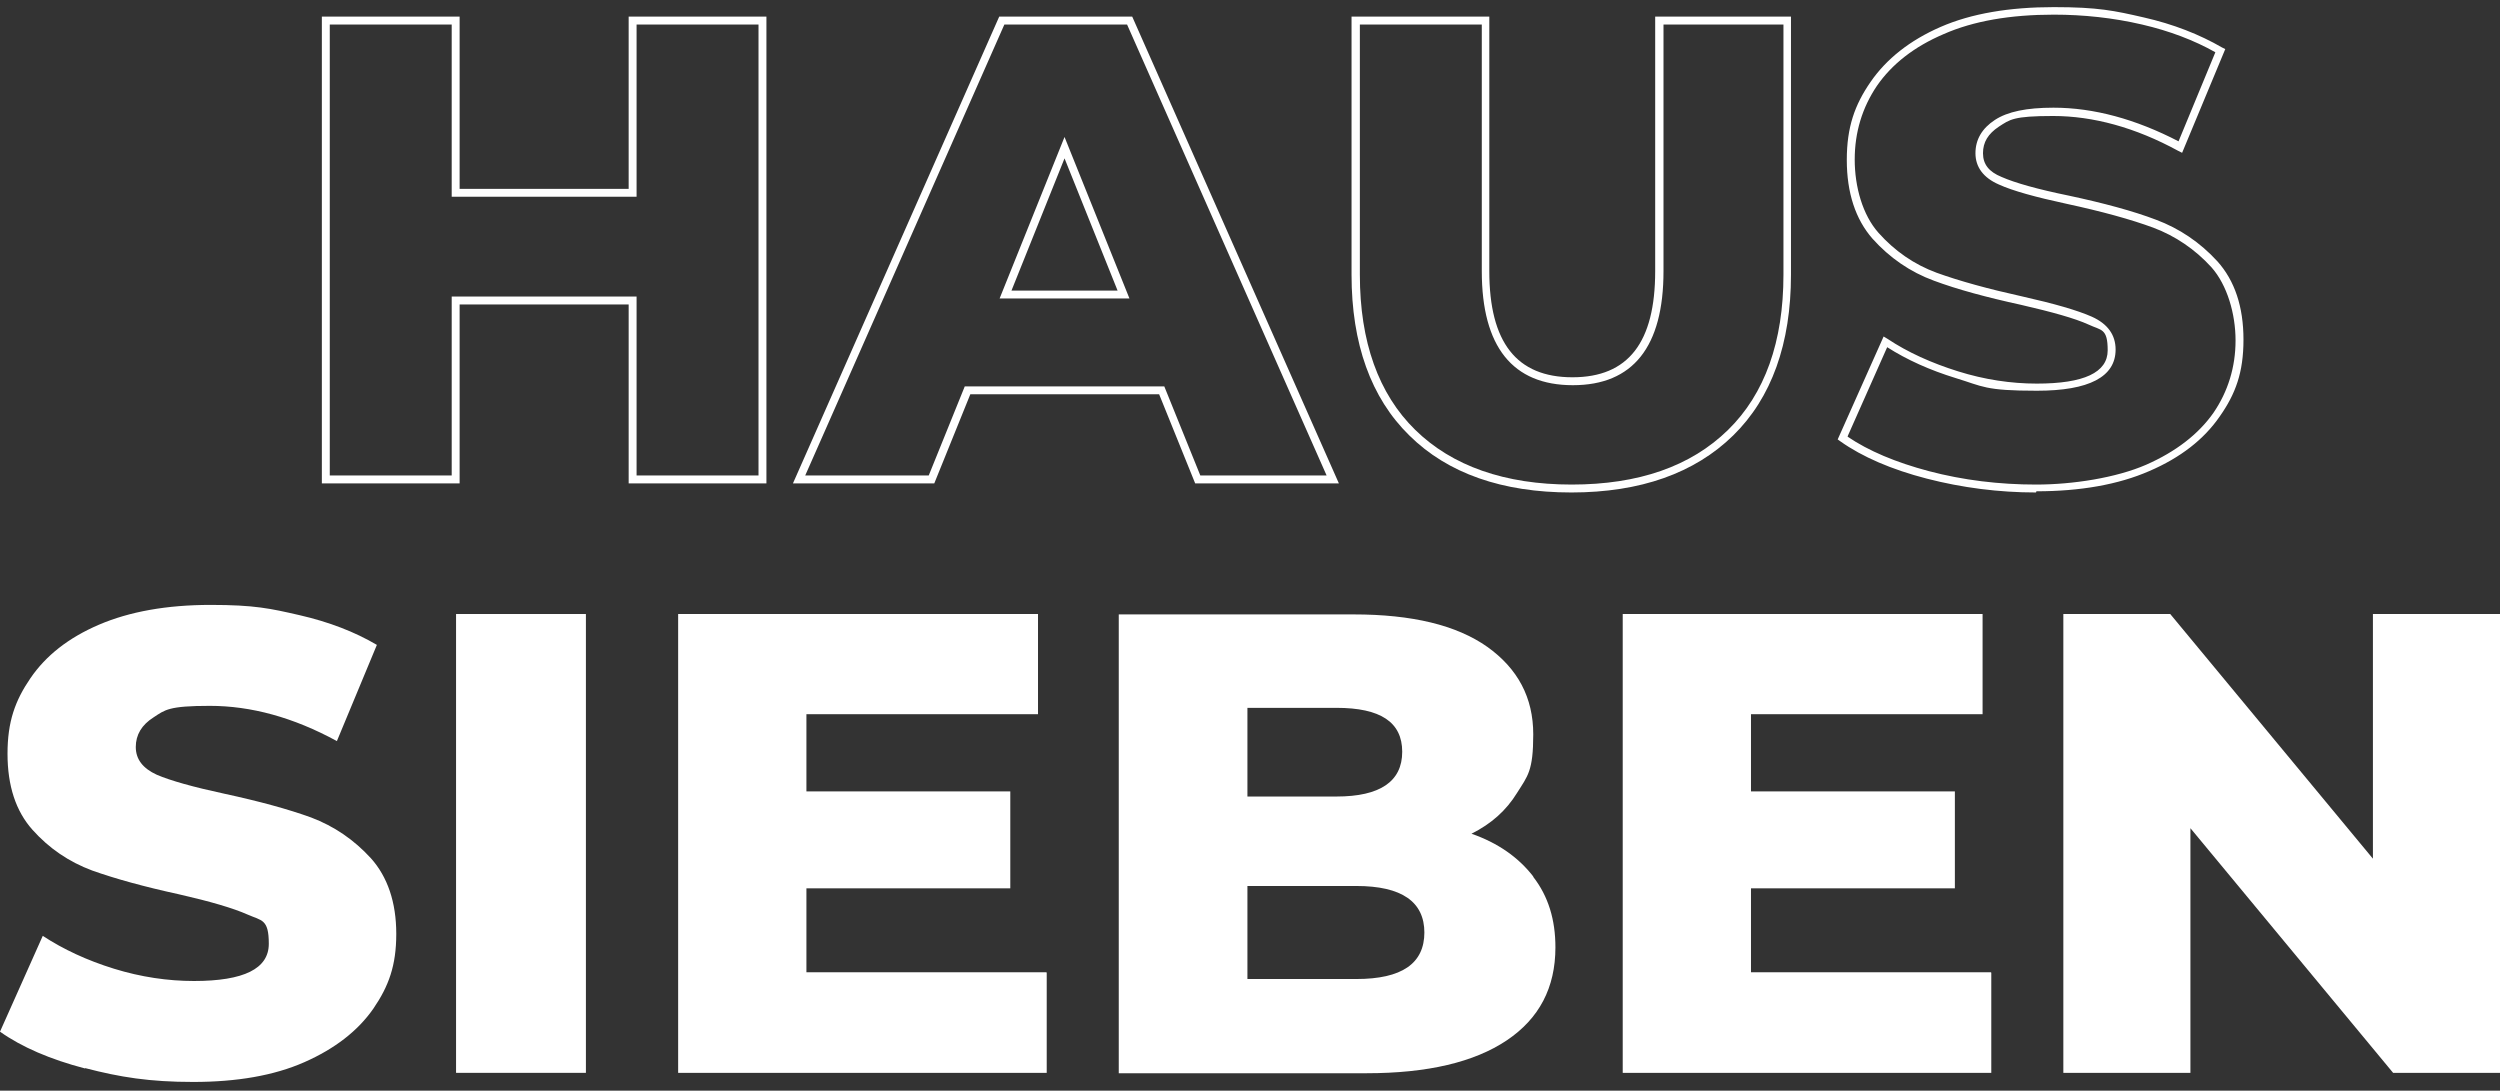<svg xmlns="http://www.w3.org/2000/svg" id="Ebene_1" viewBox="0 0 631.5 275.5"><rect x="0" y="0" width="631.5" height="275.5" fill="#333333" stroke="none"/><defs><style>      .st0 {        fill: #fff;      }    </style></defs><g><path class="st0" d="M193.6,122.1h-34.8v-45.2h-42.7v45.2h-34.8V4.2h34.8v43.5h42.7V4.2h34.8v117.9ZM160.8,120.1h30.8V6.2h-30.8v43.5h-46.7V6.2h-30.8v113.9h30.8v-45.2h46.7v45.2Z"></path><path class="st0" d="M338.2,122.1h-36.3l-9.1-22.5h-47.7l-9.1,22.5h-35.7L252.4,4.2h33.6l52.2,117.9ZM303.2,120.1h31.9L284.7,6.2h-31l-50.3,113.9h31.2l9.1-22.5h50.4l9.1,22.5ZM285.3,75.4h-32.8l16.4-40.8,16.4,40.8ZM255.5,73.4h26.8l-13.4-33.4-13.4,33.4Z"></path><path class="st0" d="M396.9,124.4c-17.4,0-31.2-4.8-40.9-14.4h0c-9.7-9.5-14.6-23.2-14.6-40.6V4.2h34.8v64.3c0,18,6.9,26.8,21,26.8s20.9-8.8,20.9-26.8V4.2h34.3v65.2c0,17.4-4.9,31.1-14.6,40.6-9.7,9.5-23.4,14.4-40.9,14.4ZM343.5,6.2v63.2c0,16.9,4.7,30.1,14,39.2h0c9.3,9.1,22.6,13.8,39.5,13.8s30.1-4.6,39.5-13.8c9.3-9.1,14-22.3,14-39.2V6.2h-30.3v62.3c0,19.1-7.7,28.8-22.9,28.8s-23-9.7-23-28.8V6.2h-30.8Z"></path><path class="st0" d="M514.3,124.4c-9.4,0-18.7-1.2-27.6-3.5-8.9-2.3-16.3-5.5-21.8-9.4l-.7-.5,11.6-26,1,.6c5.1,3.4,11.1,6.1,17.8,8.2,6.7,2.1,13.4,3.1,19.9,3.1,11.9,0,17.9-2.8,17.9-8.4s-1.6-5-4.8-6.5c-3.5-1.6-9.3-3.2-17.1-5-8.7-1.9-16.1-3.9-22-6.1-6-2.2-11.2-5.8-15.5-10.6-4.3-4.9-6.5-11.6-6.5-19.9s2-13.9,6-19.7c4-5.8,9.9-10.5,17.7-13.9,7.8-3.4,17.4-5,28.6-5s15.3.9,22.7,2.6c7.5,1.7,14.1,4.3,19.8,7.6l.8.4-10.9,26.2-1-.5c-10.8-5.9-21.5-8.8-31.6-8.8s-10.9.9-13.7,2.7c-2.7,1.8-4,3.9-4,6.7s1.5,4.7,4.7,6c3.4,1.5,9.1,3.1,16.9,4.7,8.9,1.9,16.3,3.9,22.1,6.1,5.9,2.2,11.1,5.7,15.5,10.5,4.4,4.9,6.6,11.5,6.6,19.8s-2,13.7-6,19.4c-4,5.8-9.9,10.4-17.8,13.8-7.8,3.4-17.4,5.1-28.5,5.1ZM466.7,110.3c5.3,3.6,12.2,6.5,20.5,8.7h0c8.7,2.3,17.8,3.4,27.1,3.4s20.2-1.7,27.8-5c7.5-3.3,13.2-7.7,17-13.1,3.7-5.4,5.6-11.6,5.6-18.3s-2.1-14-6.1-18.5c-4.1-4.5-9.1-7.9-14.7-10-5.7-2.1-13-4.1-21.8-6-7.9-1.7-13.7-3.3-17.2-4.9-3.9-1.7-5.9-4.4-5.9-7.9s1.7-6.3,4.9-8.4c3.2-2.1,8-3.1,14.8-3.1,10.2,0,20.8,2.9,31.6,8.5l9.3-22.5c-5.3-3-11.6-5.4-18.5-7-7.3-1.7-14.8-2.5-22.3-2.5-11,0-20.3,1.6-27.8,4.9-7.5,3.2-13.1,7.6-16.9,13.1-3.7,5.5-5.6,11.7-5.6,18.6s2,14,6,18.5c4.1,4.6,9,8,14.7,10.1,5.8,2.1,13.1,4.1,21.7,6,8,1.8,13.9,3.5,17.5,5.1,4,1.8,6,4.6,6,8.3,0,6.9-6.7,10.4-19.9,10.4s-13.6-1.1-20.5-3.2c-6.5-2-12.3-4.6-17.3-7.8l-9.9,22.3Z"></path></g><g><path class="st0" d="M21.5,269.9c-8.8-2.3-16-5.4-21.5-9.3l10.8-24.2c5.2,3.4,11.2,6.2,18,8.3,6.8,2.1,13.6,3.1,20.2,3.1,12.6,0,18.9-3.1,18.9-9.4s-1.8-5.8-5.4-7.4c-3.6-1.6-9.4-3.3-17.3-5.1-8.7-1.9-16-3.9-21.9-6-5.9-2.2-10.9-5.6-15.1-10.3-4.2-4.7-6.3-11.1-6.3-19.2s1.9-13.4,5.8-19.1c3.9-5.7,9.6-10.2,17.3-13.5,7.7-3.3,17.1-5,28.2-5s15.1.9,22.5,2.6c7.4,1.7,13.9,4.2,19.5,7.5l-10.1,24.3c-11-6-21.7-8.9-32.1-8.9s-11.3,1-14.2,2.9c-3,1.9-4.5,4.4-4.5,7.5s1.8,5.4,5.3,7c3.5,1.5,9.2,3.1,17.1,4.8,8.8,1.9,16.1,3.9,21.9,6,5.8,2.2,10.8,5.6,15.1,10.3,4.2,4.7,6.4,11.1,6.4,19.1s-1.9,13.2-5.8,18.9c-3.9,5.6-9.7,10.1-17.4,13.5-7.7,3.4-17.1,5-28.1,5s-18.5-1.2-27.3-3.5Z"></path><path class="st0" d="M115.2,155.1h32.8v115.9h-32.8v-115.9Z"></path><path class="st0" d="M264.4,245.7v25.3h-93.1v-115.9h90.9v25.3h-58.5v19.5h51.5v24.5h-51.5v21.2h60.6Z"></path><path class="st0" d="M387.3,221.5c3.8,4.9,5.6,10.8,5.6,17.8,0,10.2-4.1,18-12.3,23.5-8.2,5.5-20,8.3-35.4,8.3h-62.6v-115.9h59.3c14.8,0,26,2.7,33.8,8.2,7.7,5.5,11.6,12.8,11.6,22.1s-1.4,10.5-4.1,14.8c-2.7,4.4-6.5,7.8-11.5,10.3,6.6,2.3,11.8,5.9,15.6,10.8ZM315.1,178.8v22.4h22.5c11,0,16.6-3.8,16.6-11.3s-5.5-11.1-16.6-11.1h-22.5ZM359.8,235.6c0-7.8-5.7-11.8-17.2-11.8h-27.5v23.5h27.5c11.5,0,17.2-3.9,17.2-11.8Z"></path><path class="st0" d="M503,245.7v25.3h-93.1v-115.9h90.9v25.3h-58.5v19.5h51.5v24.5h-51.5v21.2h60.6Z"></path><path class="st0" d="M631.5,155.1v115.9h-27l-51.2-61.8v61.8h-32.1v-115.9h27l51.2,61.8v-61.8h32.1Z"></path></g></svg>